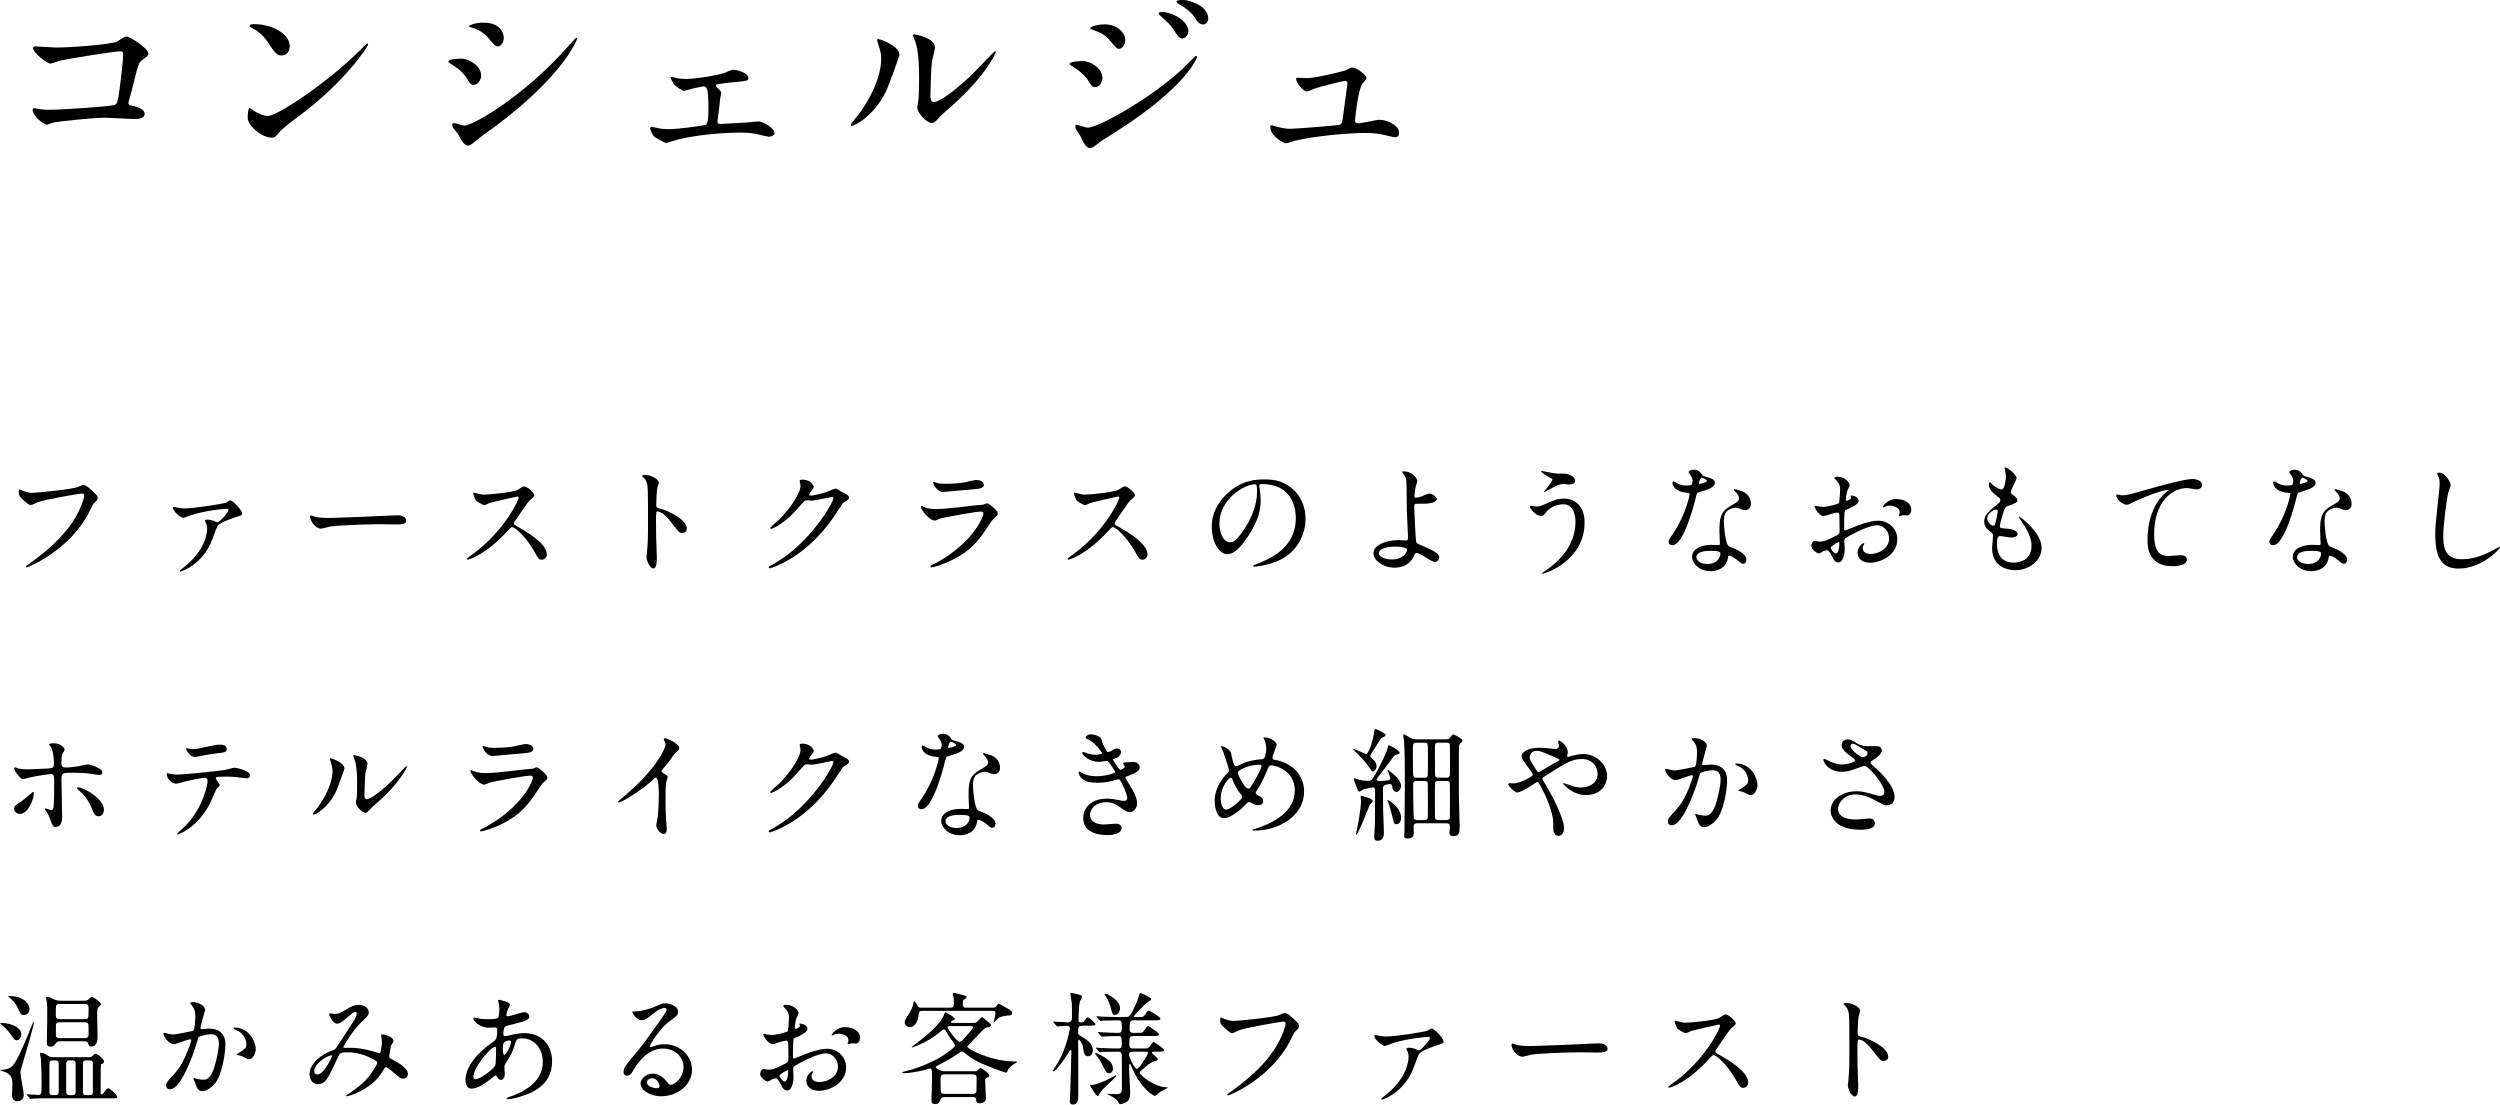 <?xml version="1.0" encoding="UTF-8"?><svg id="_レイヤー_2" xmlns="http://www.w3.org/2000/svg" width="530.22" height="234.26" viewBox="0 0 530.22 234.26"><defs><style>.cls-1{stroke-width:0px;}</style></defs><g id="TEXT"><path class="cls-1" d="M4.55,103.96c.6.29,1.61.57,2.16.57,1.07,0,8.68-.75,9.8-1.25.81-.36.91-.42,1.09-.42.57,0,.99.36,1.79,1.07,1.17,1.04,1.33,1.33,1.33,1.69,0,.34-.13.47-.6.94-.42.39-.52.6-1.01,1.64-4.08,8.48-13.16,12.12-13.42,12.12-.13,0-.18-.1-.18-.16,0-.1.08-.16.34-.34,4.53-3.17,8.19-6.6,10.27-10.3,1.27-2.24,1.77-4.13,1.77-4.39,0-.44-.44-.47-.57-.47-.29,0-7.85,1.27-9.36,1.87-.21.1-1.14.57-1.35.57-.34,0-.52,0-1.87-1.25-.49-.44-.75-.7-.75-1.46,0-.21.03-.34.08-.6.13,0,.29.08.49.16Z"/><path class="cls-1" d="M37.98,107.73c.42.08.83.1,1.27.1,1.9,0,8.11-.99,8.68-1.22.16-.08.75-.49.91-.49.49,0,2.52,2.05,2.52,2.81,0,.34-.11.36-1.22.7-.65.21-3.59,1.2-4,1.92-.31.55-1.22,3.17-1.46,3.69-2.11,4.6-6.16,5.98-6.42,5.98-.1,0-.13-.05-.13-.1,0-.13.03-.16.47-.49,5.02-3.82,5.33-7.59,5.33-8.55,0-.44-.1-.83-.23-1.07-.21-.39-.23-.44-.23-.55,0-.23.39-.26.52-.26.36,0,.73.05,1.22.21.13.05.75.36.88.36.49,0,2.37-2.13,2.37-2.6,0-.18-.18-.26-.34-.26-.44,0-4.24.31-7.46,1.3-.29.08-1.51.62-1.79.62-.52,0-2.21-1.38-2.21-2.16,0-.08.08-.16.21-.16.08,0,.96.18,1.12.21Z"/><path class="cls-1" d="M83.77,109.31c.16,0,.44-.03.57-.03,1.59,0,1.82.96,1.82,1.14,0,.73-1.06.81-2.16.81-.6,0-3.2-.05-3.72-.05-3.59,0-9.54.34-10.17.47-.31.05-1.72.47-2.03.47-1.12,0-2.31-1.61-2.31-2.5,0-.16.08-.31.21-.31s.75.29.88.31c.44.13,1.51.23,3.17.23.86,0,9.93-.34,13.73-.55Z"/><path class="cls-1" d="M109.69,105.31c-.18,0-5.64,1.27-5.77,1.33-.18.05-.99.49-1.17.49-.39,0-1.61-.78-1.77-.94-.18-.18-.62-1.33-.62-1.51,0-.13.03-.21.15-.21.03,0,.6.16.68.18.8.23,1.12.26,1.38.26.88,0,5.77-.42,7.12-.96.23-.1,1.2-.81,1.43-.81.62,0,2.21,1.33,2.21,1.98,0,.23-.96.94-1.12,1.12-.52.62-2.57,3.67-2.99,4.26-.1.13-.21.31-.21.52,0,.23.05.29,1.14.88,1.17.68,5.82,3.3,5.82,5.67,0,.6-.47,1.14-1.07,1.14s-.7-.18-1.61-1.79c-1.79-3.15-4.08-5.12-4.65-5.12-.26,0-.34.08-.91.73-.91.96-3.56,3.87-6.94,5.56-.7.34-1.4.6-1.61.6-.05,0-.18,0-.18-.16,0-.1,1.04-.86,1.2-.96,6.79-4.91,9.88-11.65,9.8-12.06-.05-.21-.26-.21-.31-.21Z"/><path class="cls-1" d="M136.91,100.71c.94,0,2.81.83,2.81,1.66,0,.18-.26.94-.31,1.09-.13.65-.23,2.96-.23,3.61,0,.57.1.65.86.83,1.59.36,5.62,2.26,5.62,4.21,0,.86-.8.91-.94.91-.65,0-.73-.1-2.47-2.37-.73-.96-1.95-2.18-2.76-2.18-.26,0-.36,0-.36,1.92,0,2.76.03,4.13.13,6.47.03.29.05.94.05,1.33,0,.65,0,2.37-.75,2.37s-1.46-1.77-1.46-2.44c0-.1.1-.65.1-.75.18-2.16.23-2.83.23-6.03,0-7.44,0-8.27-.31-9.1-.21-.55-.47-.81-.88-1.2l-.05-.1c.03-.23.7-.23.73-.23Z"/><path class="cls-1" d="M169.6,101.98c0-.26.37-.26.57-.26,1.82,0,2.42,1.35,2.42,1.46,0,.31-.26.65-.78,1.3-.13.18-.21.29-.21.42,0,.21.31.21.42.21.26,0,2.19-.29,3.95-1.04.31-.13.94-.42,1.22-.42.23,0,.36.08,1.43.7.16.08.83.44.96.52.29.18.49.44.49.65,0,.36-.18.47-1.04.99-.29.18-.39.34-1.3,1.74-1.33,2.08-4.13,6.34-9.31,9.78-2.86,1.87-5.02,2.5-5.17,2.5-.13,0-.23-.1-.23-.23,0-.1.08-.16.88-.6,7.93-4.37,12.87-13.23,12.87-14.04,0-.23-.21-.29-.29-.29-.05,0-3.64.81-4.26.81-.16,0-.86-.08-1.01-.08-.49,0-.55.05-1.64,1.3-1.59,1.77-2.24,2.44-3.54,3.38-1.07.78-2.18,1.38-2.5,1.38-.13,0-.18-.08-.18-.16,0-.18,1.74-1.64,2.05-1.95,2.11-2.11,4.58-5.69,4.37-7.25-.03-.13-.18-.7-.18-.81Z"/><path class="cls-1" d="M198.33,119.51c8.11-4.37,10.24-9.98,10.24-10.53,0-.31-.18-.49-.55-.49-.88,0-7.41,1.14-8.55,1.48-.18.05-1.01.44-1.2.44-1.12,0-2.96-2.24-2.96-2.96,0-.08.08-.13.16-.13s.39.18.47.21c.49.21,1.48.44,2.57.44,2.13,0,7.31-.68,8.27-.78.05,0,1.77-.16,1.79-.16.13-.05.62-.29.75-.29.44,0,2.29,1.53,2.29,2.13,0,.39-.1.49-.7.99-.44.36-.7.75-1.4,1.85-2.05,3.12-3.67,5.07-7.33,6.94-2.31,1.17-4.37,1.69-4.6,1.69-.21,0-.23-.16-.23-.21s.03-.13.05-.16c.05-.05.78-.39.94-.47ZM198.98,102.5c.42.1,1.01.1,1.38.1,1.22,0,2.94-.05,4.16-.29.39-.08,2.18-.52,2.55-.52.44,0,1.59.23,1.59.99,0,.81-.91.88-2.42,1.01-.42.05-6.01.55-6.19.55-1.38,0-2.16-1.77-2.16-1.95,0-.13.05-.18.16-.18.15,0,.78.26.94.29Z"/><path class="cls-1" d="M237.09,105.31c-.18,0-5.64,1.27-5.77,1.33-.18.05-.99.49-1.17.49-.39,0-1.61-.78-1.77-.94-.18-.18-.62-1.33-.62-1.51,0-.13.03-.21.15-.21.03,0,.6.16.68.18.8.23,1.12.26,1.38.26.88,0,5.77-.42,7.12-.96.23-.1,1.2-.81,1.43-.81.62,0,2.21,1.33,2.21,1.98,0,.23-.96.94-1.12,1.12-.52.62-2.57,3.67-2.99,4.26-.1.13-.21.31-.21.52,0,.23.05.29,1.14.88,1.17.68,5.82,3.3,5.82,5.67,0,.6-.47,1.14-1.07,1.14s-.7-.18-1.61-1.79c-1.79-3.15-4.08-5.12-4.65-5.12-.26,0-.34.08-.91.73-.91.96-3.56,3.87-6.94,5.56-.7.34-1.4.6-1.61.6-.05,0-.18,0-.18-.16,0-.1,1.04-.86,1.2-.96,6.79-4.91,9.88-11.65,9.8-12.06-.05-.21-.26-.21-.31-.21Z"/><path class="cls-1" d="M267.07,103.02c0,.08.05.18.05.29.1.83.26,1.66.26,2.81,0,1.74-.39,4.16-2.68,7.62-2.08,3.17-3.41,3.8-4.45,3.8-1.71,0-3.25-2.68-3.25-5.85,0-1.38.29-4,2.89-6.63,3.3-3.38,6.79-3.38,8.29-3.38,2.37,0,3.46.47,4.19.83,2.81,1.38,4.52,4.16,4.52,7.57s-1.95,7.54-6.55,9.15c-2.21.78-3.93.96-4.31.96-.11,0-.26-.03-.26-.18,0-.08.05-.1.7-.36,2.7-1.07,8.35-3.3,8.35-9.78,0-1.01-.1-7.2-7.2-7.2-.52,0-.55.21-.55.36ZM258.62,111c0,1.69.68,4,2.26,4,.75,0,1.38-.31,3.17-3.02,1.38-2.11,2.55-4.99,2.55-7.57,0-1.56-.1-1.69-.44-1.69-2.47,0-7.54,3.35-7.54,8.27Z"/><path class="cls-1" d="M300.61,101.93c0,.23-.34,1.2-.39,1.4-.13.7-.23,1.61-.23,1.79,0,.34.03.42.31.42.26,0,.68-.08,1.09-.21.26-.1,1.46-.65,1.72-.65.68,0,1.64.73,1.64,1.14,0,.39-.62,1.01-2.76,1.01-.05,0-1.74,0-1.79.03-.21.05-.26.21-.26.7s.31,6.99.39,7.28c.11.39.26.47,1.61,1.04,1.61.7,3.3,1.43,3.3,2.26,0,.7-.54,1.04-.94,1.04-.47,0-1.71-.81-2.39-1.25-.39-.26-1.09-.65-1.48-.65-.26,0-.31.08-.65.81-1.01,2.16-3.3,2.31-4.03,2.31-2.39,0-4.47-1.56-4.47-3.04,0-1.69,2.5-2.81,5.46-2.81.23,0,1.17.08,1.35.08.39,0,.54-.05.54-.65,0-.65-.26-4.97-.26-5.62,0-.21-.03-5.51-.1-6.42-.05-.47-.26-1.04-.7-1.56-.03-.03-.16-.18-.16-.31,0-.1.18-.1.23-.1,2.16,0,2.96,1.79,2.96,1.95ZM295.85,115.92c-.26,0-3.41.03-3.41,1.46,0,.49.88,1.27,2.76,1.27,2.83,0,3.3-1.92,3.22-2.16-.11-.34-1.43-.57-2.57-.57Z"/><path class="cls-1" d="M336.07,110.8c0,8.09-8.27,10.87-8.97,10.87-.03,0-.08,0-.08-.05,0-.08,1.01-.78,1.14-.86,3.54-2.5,5.98-5.9,5.98-10.09,0-.83-.16-3.72-2.62-3.72-1.48,0-2.91.83-3.48,1.53-.7.86-.78.96-1.2.96-1.12,0-2.39-1.64-2.39-1.98,0-.13.16-.21.26-.21.18,0,1.01.18,1.2.18.6,0,.78-.08,2.39-.78,1.46-.62,2.13-.91,3.43-.91,2.24,0,4.34,1.56,4.34,5.04ZM329.6,100.37c.47.08.88.08,1.2.08,1.25,0,1.53,0,2.05.23,1.06.44,1.22,1.04,1.22,1.27,0,.65-.7.81-1.2.81-.21,0-1.12-.1-1.3-.1-.86,0-1.46.31-3.15,1.25-.13.08-.8.47-.86.47s-.1-.03-.1-.1c0-.1,1.79-2.05,1.79-2.55,0-.16-.05-.21-.54-.44-.78-.39-1.87-1.14-1.87-1.27s.21-.13.26-.13c.08,0,2.11.44,2.5.49Z"/><path class="cls-1" d="M358.98,102.03c0-.39-.13-.78-.36-1.14-.08-.13-.49-.62-.49-.73,0-.31.54-.55,1.06-.55,1.04,0,1.46.57,1.87,1.14.13.18.39.29,1.17.49.49.13,1.48.42,1.48,1.14,0,.99-1.46,1.46-3.56,2.08-.23.08-.26.16-.49,1.07-.31,1.3-2.55,10.09-4.94,10.09-.7,0-.81-.47-.81-.73,0-.36.08-.49.86-1.61,2.83-4.16,3.59-8.35,3.59-8.48,0-.23-.18-.26-.57-.29-3.07-.26-3.07-2.08-3.07-2.11,0-.1.03-.31.18-.31.1,0,.18.03.7.34.29.18,1.01.55,2,.55.05,0,.96,0,1.14-.16.18-.16.23-.57.23-.81ZM366.47,118.31c-.34,2.26-2.31,2.83-3.67,2.83-2.47,0-3.93-1.72-3.93-3.02,0-1.69,1.85-2.57,4.19-2.57.21,0,1.17.05,1.35.05.23,0,.36-.03.36-.29,0-.39-.1-2.13-.1-2.5,0-2.86.16-4.24,2.34-5.49,1.61-.94,1.79-1.01,1.79-1.69,0-.57-.57-1.17-.73-1.33-.23-.21-.34-.31-.34-.42,0-.08.08-.13.18-.13.18,0,.99.23,1.54.44,1.79.68,1.9,2.26,1.9,2.65,0,.99-.7,1.35-1.22,1.35-.03,0-.34,0-.6-.1-.99-.36-1.09-.42-1.4-.42-.62,0-1.48.36-1.9.78-.6.57-.62,1.51-.62,2.16s.26,4.68,1.04,5.23c.23.18,1.46.6,1.69.73.55.29,2.05,1.12,2.05,2.08,0,.44-.18.91-.7.91-.26,0-.42-.08-.8-.42-.7-.62-1.9-1.43-2.26-1.27-.11.05-.11.16-.16.42ZM362.72,116.83c-.6,0-2.94,0-2.94,1.38,0,.62.78,1.4,2.34,1.4,2.52,0,2.88-1.98,2.73-2.39-.13-.39-1.53-.39-2.13-.39ZM362.02,101.96c0-.18-.91-.65-1.06-.65-.44,0-.62,1.07-.62,1.14,0,.05.03.13.05.16.08.08,1.64-.26,1.64-.65Z"/><path class="cls-1" d="M394.21,106.19c0,.86-1.98,1.64-2.6,1.9-.37.13-.39.23-.44,1.14-.05.57-.05,2.68-.05,2.81,0,.16,0,.47.23.47.08,0,2.21-.88,2.62-1.04,2.57-.96,3.74-1.04,4.42-1.04,1.9,0,4,1.48,4,3.93,0,3.43-3.61,4.99-5.75,4.99-1.48,0-2.68-.75-2.68-2.11,0-1.22,1.07-2.05,1.3-2.05.08,0,.13.08.13.13,0,.08-.05.13-.1.21-.08.1-.23.31-.23.7,0,1.25,1.43,1.25,1.69,1.25,1.71,0,3.9-1.14,3.9-3.22,0-1.85-1.38-2.86-2.5-2.86-.73,0-2.34.34-5.38,1.95-1.46.78-1.61.86-1.61,1.3,0,.29.08,1.46.08,1.72,0,1.2-.39,2.91-1.33,2.91-.7,0-.99-.55-1.2-.96-.83-1.61-.96-1.61-1.3-1.61-.23,0-.49.1-.65.16-.16.08-.81.52-.99.52-.29,0-1.61-.78-1.61-1.64,0-.47.29-1.01.75-1.01.15,0,.91.13,1.06.13.7,0,1.17-.13,2.71-.88,1.33-.65,1.48-.73,1.48-1.46,0-.6-.03-2.81-.05-3.25,0-.18-.08-.57-.36-.57-.31,0-1.04.18-1.2.23-1.33.44-1.46.49-1.85.49-.88,0-1.87-1.79-1.87-1.98,0-.13.1-.18.21-.18.08,0,.39.1.47.1.47.08.86.13,1.2.13.94,0,3.15-.62,3.3-.78.13-.18.26-2.55.26-2.83,0-.81-.13-1.33-.86-2.08-.05-.05-.37-.36-.37-.42,0-.23.42-.29.57-.29,1.74,0,2.68,1.27,2.68,1.77,0,.23-.49,1.17-.54,1.35-.03.18-.26,1.22-.26,1.69,0,.1.05.29.21.29.18,0,.91-.29.91-.65,0-.05-.13-.31-.13-.36,0-.03.05-.08.11-.1.36-.05,1.61.31,1.61,1.12ZM388.28,116.15c0,.39.7,1.22,1.09,1.22.36,0,.73-.73.73-2,0-.1,0-.36-.08-.42-.08,0-1.74.83-1.74,1.2ZM405.37,108.07c0,.55-.31,1.25-.86,1.25-.15,0-.75-.05-.88-.05-.13.03-.68.18-.78.18-.05,0-.13-.03-.13-.13,0-.05.08-.18.08-.21.05-.16.1-.29.1-.47,0-1.04-1.3-1.4-2.18-1.4-.42,0-.65.1-1.01.26-.1.05-.18.08-.26.08s-.11-.03-.11-.1c0-.18,1.09-1.64,2.81-1.64,2,0,3.22,1.04,3.22,2.24Z"/><path class="cls-1" d="M427.67,101.51c0,.23-1.22,2.42-1.22,2.86,0,.18.13.36.47.6.62.44.94.73.94,1.12,0,.42-.29.62-1.92,1.2-.7.23-.75.42-1.25,2.05-.15.55-.54,1.79-.54,2.26,0,.42.1.42,1.92.57.62.05,1.85.44,1.85,1.09,0,.47-.7.75-1.35.75-.39,0-2.26-.34-2.39-.34-.65,0-.65,1.22-.65,1.79.03,1.17.34,3.87,3.59,3.87,1.09,0,3.74-.47,3.74-3.54,0-1.12-.23-2.6-2.57-5.88-.08-.1-.1-.18-.1-.26,0-.23.57.26.65.31,2.99,2.42,4.16,4.47,4.16,6.29,0,2.47-2.5,4.68-5.54,4.68-.49,0-4.96,0-4.96-4.71,0-.42.21-2.18.21-2.55,0-.31-.05-.49-.49-.83-.94-.7-1.4-1.4-1.4-2.21s.29-1.64,1.92-2.96c1.35-1.09,1.51-1.2,1.51-1.56,0-.34-.13-.44-.7-.88-.75-.6-1.74-1.38-1.74-2.47,0-.18.05-.47.23-.47.13,0,.57.55.68.62.7.57,1.46.91,1.77.91.73,0,.94-2.31.94-2.68,0-.52-.13-1.38-.26-1.74-.05-.1-.05-.18-.05-.26.78-.08,2.6,1.64,2.6,2.34ZM423.36,108.07c-.6,0-1.9.88-1.9,1.87,0,.78.8,1.56,1.33,1.56.1,0,.23-.08.29-.21.23-.44.62-2.65.62-2.78,0-.21,0-.44-.34-.44Z"/><path class="cls-1" d="M449.9,105.05c1.12,0,1.51-.1,5.07-1.12,2.31-.65,8.24-2.34,9.98-2.34.91,0,2.08.36,2.08,1.25,0,.68-.68.96-1.04.96-.34,0-1.82-.29-2.13-.29-3.3,0-6.99,3.04-6.99,9.75,0,4.37,1.64,4.65,3.17,4.65.39,0,2.26-.16,2.47-.16.8,0,1.3.34,1.3.96,0,1.38-2.86,1.38-3.02,1.38-5.33,0-5.33-4.34-5.33-5.56,0-1.14.03-6.66,3.8-10.01.1-.08.62-.49.62-.55s-.1-.05-.16-.05c-1.48,0-6.89,2.31-7.72,2.78-.37.21-.62.34-.91.34-1.3,0-2.52-1.74-2.21-2.11.1-.13.88.1,1.01.1Z"/><path class="cls-1" d="M486.38,102.03c0-.39-.13-.78-.36-1.14-.08-.13-.49-.62-.49-.73,0-.31.54-.55,1.06-.55,1.04,0,1.46.57,1.87,1.14.13.18.39.29,1.17.49.49.13,1.48.42,1.48,1.14,0,.99-1.46,1.46-3.56,2.08-.23.08-.26.16-.49,1.07-.31,1.3-2.55,10.09-4.94,10.09-.7,0-.81-.47-.81-.73,0-.36.08-.49.86-1.61,2.83-4.16,3.59-8.35,3.59-8.48,0-.23-.18-.26-.57-.29-3.07-.26-3.07-2.08-3.07-2.11,0-.1.03-.31.18-.31.1,0,.18.03.7.34.29.18,1.01.55,2,.55.05,0,.96,0,1.14-.16.18-.16.23-.57.23-.81ZM493.87,118.31c-.34,2.26-2.31,2.83-3.67,2.83-2.47,0-3.93-1.72-3.93-3.02,0-1.69,1.85-2.57,4.19-2.57.21,0,1.17.05,1.35.05.23,0,.36-.03.36-.29,0-.39-.1-2.13-.1-2.5,0-2.86.16-4.24,2.34-5.49,1.61-.94,1.79-1.01,1.79-1.69,0-.57-.57-1.17-.73-1.33-.23-.21-.34-.31-.34-.42,0-.08.08-.13.18-.13.18,0,.99.23,1.54.44,1.79.68,1.9,2.26,1.9,2.65,0,.99-.7,1.35-1.22,1.35-.03,0-.34,0-.6-.1-.99-.36-1.09-.42-1.4-.42-.62,0-1.48.36-1.9.78-.6.57-.62,1.51-.62,2.16s.26,4.68,1.04,5.23c.23.18,1.46.6,1.69.73.55.29,2.05,1.12,2.05,2.08,0,.44-.18.91-.7.91-.26,0-.42-.08-.8-.42-.7-.62-1.9-1.43-2.26-1.27-.11.05-.11.16-.16.42ZM490.12,116.83c-.6,0-2.94,0-2.94,1.38,0,.62.78,1.4,2.34,1.4,2.52,0,2.88-1.98,2.73-2.39-.13-.39-1.53-.39-2.13-.39ZM489.42,101.96c0-.18-.91-.65-1.06-.65-.44,0-.62,1.07-.62,1.14,0,.05.03.13.05.16.08.08,1.64-.26,1.64-.65Z"/><path class="cls-1" d="M519.76,102.92c0,.26-.44,1.25-.49,1.46-.36,1.33-1.09,7.07-1.09,9.26,0,2.63.49,4.97,3.98,4.97,1.27,0,3.15-.26,5.46-1.35.39-.18,2.37-1.27,2.47-1.27s.13.08.13.13c0,.29-3.85,4.47-8.74,4.47-3.38,0-4.99-1.95-4.99-7.18,0-1.61.05-2.13.6-7.23.1-.86.34-2.99.34-3.72,0-.47-.08-.91-.23-1.27-.03-.08-.29-.68-.29-.7,0-.18.21-.26.36-.26,1.35,0,2.5,2.11,2.5,2.7Z"/><path class="cls-1" d="M2.99,171.55c0-.49.23-.75.99-1.22,1.01-.62,2.34-1.82,2.55-2,.13-.13.42-.39.52-.39s.13.23.13.31c0,1.22-1.22,4.37-2.94,4.37-.21,0-.36-.05-.49-.1-.34-.1-.75-.44-.75-.96ZM13.18,173.27c0,.39,0,2.11-1.38,2.11-.57,0-.62-.16-1.17-1.66-.31-.83-.44-1.04-.96-1.85-.1-.18-.16-.23-.16-.31s.05-.1.11-.1c.18,0,1.04.34,1.22.34.34,0,.47-.29.52-.7.13-1.22.13-3.82.13-5.23,0-1.25-.05-1.72-.75-1.72-.16,0-3.28.44-4.81.83-.15.05-.88.29-1.04.29-.57,0-1.87-1.77-1.87-2.29,0-.13.03-.23.18-.23.1,0,.16.03.49.16.6.26,1.92.26,2.31.26.6,0,3.41-.16,4.19-.18.99-.05,1.25-.23,1.25-1.09s-.16-2.57-.55-3.33c-.05-.13-.49-.55-.49-.68,0-.08.29-.26.88-.26,1.79,0,2.44,1.14,2.44,1.35,0,.16-.42.73-.47.86-.23.47-.23,1.74-.23,2,0,.81.34.94,1.01.94.83,0,2.08-.21,2.52-.26.34-.05,1.72-.39,2-.39.78,0,1.66.39,2.52.88.29.18.65.39.65.83,0,.49-.57.52-.68.52-.39,0-2.08-.29-2.44-.34-.99-.1-2.89-.13-3.09-.13-2.24,0-2.47,0-2.47,1.48,0,1.25.13,6.79.13,7.9ZM19.45,171.4c-.44-1.09-1.25-2.44-2.11-3.2-.39-.36-1.04-.96-1.04-1.09s.13-.13.18-.13c1.38,0,5.56,2.52,5.56,4.71,0,.6-.31,1.46-1.17,1.43-.73,0-.96-.6-1.43-1.72Z"/><path class="cls-1" d="M46.59,166.54c0,.18-.62.68-.7.81-.08.1-1.07,2.5-1.3,2.94-2.5,5.02-6.55,6.68-6.89,6.68-.1,0-.15-.05-.15-.13s1.17-1.12,1.38-1.3c4.29-4.11,5.1-9.44,5.1-9.8,0-.31-.05-.78-.62-.78-.68,0-3.07.52-4.13.78-.29.08-1.59.47-1.87.47-1.3,0-2.05-1.4-2.05-1.98,0-.16.05-.26.18-.26.05,0,.34.1.39.13.36.1,1.2.18,1.64.18,1.66,0,8.4-.73,10.22-.99.31-.05,1.66-.47,1.95-.47.31,0,3.28.57,3.28,1.64,0,.47-.42.62-.75.62-.29,0-1.56-.21-1.82-.23-.54-.05-1.27-.13-1.85-.13-.88,0-2.44,0-2.63.08-.18.1-.23.26-.18.39.03.08.83,1.12.83,1.35ZM40.82,158.89c.81,0,1.09-.08,3.69-.65.68-.16,1.51-.31,2.08-.31s1.48.1,1.48.86-.44.81-1.98.96c-1.33.16-3.07.49-3.46.57-.13.03-1.14.23-1.22.23-1.27,0-2.08-1.82-1.95-1.87.16.03,1.2.21,1.35.21Z"/><path class="cls-1" d="M71.27,167.84c-1.56,3.38-4.29,4.94-4.81,4.94-.1,0-.13-.08-.13-.13,0-.21.83-1.12,1.04-1.38,2.86-3.93,3.15-6.76,3.15-7.62,0-.68-.03-.96-.44-2.24-.05-.18-.1-.34-.1-.47,0-.08.03-.13.13-.13.18,0,2.94.88,2.94,2.21,0,.08-1.33,3.82-1.77,4.81ZM75.48,170.25c0-.13.13-.81.16-.94.08-.49.1-2.55.1-3.2,0-3.17-.31-4.24-.49-4.89-.05-.13-.34-.81-.34-.94,0-.1.11-.13.16-.13.13,0,2.86.47,2.86,1.82,0,.31-.36,1.66-.42,1.95-.1.7-.21,3.85-.21,4.71,0,.34.03.86.49.86.78,0,3.17-1.72,5.67-4.24.44-.44,2.65-2.78,2.76-2.78.05,0,.1.05.1.1,0,.21-1.51,3.43-6.06,7.44-1.35,1.17-1.61,1.43-1.79,1.66-.44.49-.68.68-.86.7-.75.13-2.13-1.4-2.13-2.13Z"/><path class="cls-1" d="M102.78,175.51c8.11-4.37,10.24-9.98,10.24-10.53,0-.31-.18-.49-.54-.49-.88,0-7.41,1.14-8.55,1.48-.18.05-1.01.44-1.2.44-1.12,0-2.96-2.24-2.96-2.96,0-.08.08-.13.16-.13s.39.18.47.21c.49.21,1.48.44,2.57.44,2.13,0,7.3-.68,8.27-.78.05,0,1.77-.16,1.79-.16.13-.05.62-.29.76-.29.44,0,2.29,1.53,2.29,2.13,0,.39-.1.49-.7.99-.44.36-.7.75-1.4,1.85-2.05,3.12-3.67,5.07-7.33,6.94-2.31,1.17-4.37,1.69-4.6,1.69-.21,0-.23-.16-.23-.21s.03-.13.05-.16c.05-.05.78-.39.94-.47ZM103.43,158.5c.42.1,1.02.1,1.38.1,1.22,0,2.94-.05,4.16-.29.39-.08,2.18-.52,2.55-.52.44,0,1.59.23,1.59.99,0,.81-.91.88-2.42,1.01-.42.05-6.01.55-6.19.55-1.38,0-2.16-1.77-2.16-1.95,0-.13.05-.18.16-.18.16,0,.78.26.94.29Z"/><path class="cls-1" d="M140.5,163.86c1.01.62,1.12.73,1.12.96,0,.16-.29.88-.31,1.04-.1.47-.16,1.01-.16,4.6,0,.7.03,2.11.08,3.12.03.31.18,1.82.18,2.16,0,.26,0,1.14-.62,1.14-.73,0-1.61-1.12-1.61-1.82,0-.26.26-1.4.29-1.66.16-1.4.26-3.41.26-4.78,0-.94,0-3.67-.68-3.67-.13,0-.23.1-.44.31-2.55,2.44-6.92,4.97-7.38,4.97-.08,0-.13-.05-.13-.16,0-.08.03-.13.08-.18.68-.6,1.4-1.2,1.82-1.56,6.14-5.25,8.16-9.67,8.16-10.4,0-.26-.08-.49-.21-.73-.03-.05-.18-.36-.18-.42,0-.1.13-.21.26-.21.39,0,3.02,1.09,3.02,2.08,0,.26-.13.44-.23.52-.7.57-.81.73-1.77,2.13-.44.62-1.27,1.56-1.77,2.18,0,.16.08.26.23.36Z"/><path class="cls-1" d="M169.6,157.98c0-.26.37-.26.57-.26,1.82,0,2.42,1.35,2.42,1.46,0,.31-.26.65-.78,1.3-.13.18-.21.29-.21.42,0,.21.31.21.42.21.26,0,2.19-.29,3.95-1.04.31-.13.94-.42,1.22-.42.23,0,.36.08,1.43.7.16.08.83.44.96.52.29.18.49.44.49.65,0,.36-.18.47-1.04.99-.29.18-.39.34-1.3,1.74-1.33,2.08-4.13,6.34-9.31,9.78-2.86,1.87-5.02,2.5-5.17,2.5-.13,0-.23-.1-.23-.23,0-.1.08-.16.88-.6,7.93-4.37,12.87-13.23,12.87-14.04,0-.23-.21-.29-.29-.29-.05,0-3.64.81-4.26.81-.16,0-.86-.08-1.01-.08-.49,0-.55.05-1.64,1.3-1.59,1.77-2.24,2.44-3.54,3.38-1.07.78-2.18,1.38-2.5,1.38-.13,0-.18-.08-.18-.16,0-.18,1.74-1.64,2.05-1.95,2.11-2.11,4.58-5.69,4.37-7.25-.03-.13-.18-.7-.18-.81Z"/><path class="cls-1" d="M199.73,158.03c0-.39-.13-.78-.36-1.14-.08-.13-.49-.62-.49-.73,0-.31.54-.55,1.06-.55,1.04,0,1.46.57,1.87,1.14.13.18.39.29,1.17.49.49.13,1.48.42,1.48,1.14,0,.99-1.46,1.46-3.56,2.08-.23.08-.26.16-.49,1.07-.31,1.3-2.55,10.09-4.94,10.09-.7,0-.81-.47-.81-.73,0-.36.08-.49.86-1.61,2.83-4.16,3.59-8.35,3.59-8.48,0-.23-.18-.26-.57-.29-3.07-.26-3.07-2.08-3.07-2.11,0-.1.03-.31.18-.31.1,0,.18.03.7.34.29.18,1.01.55,2,.55.05,0,.96,0,1.14-.16.18-.16.23-.57.23-.81ZM207.22,174.31c-.34,2.26-2.31,2.83-3.67,2.83-2.47,0-3.93-1.72-3.93-3.02,0-1.69,1.85-2.57,4.19-2.57.21,0,1.17.05,1.35.05.23,0,.36-.03.36-.29,0-.39-.1-2.13-.1-2.5,0-2.86.16-4.24,2.34-5.49,1.61-.94,1.79-1.01,1.79-1.69,0-.57-.57-1.17-.73-1.33-.23-.21-.34-.31-.34-.42,0-.08.08-.13.18-.13.18,0,.99.23,1.54.44,1.79.68,1.9,2.26,1.9,2.65,0,.99-.7,1.35-1.22,1.35-.03,0-.34,0-.6-.1-.99-.36-1.09-.42-1.4-.42-.62,0-1.48.36-1.9.78-.6.57-.62,1.51-.62,2.16s.26,4.68,1.04,5.23c.23.18,1.46.6,1.69.73.55.29,2.05,1.12,2.05,2.08,0,.44-.18.91-.7.91-.26,0-.42-.08-.8-.42-.7-.62-1.9-1.43-2.26-1.27-.11.05-.11.16-.16.42ZM203.47,172.83c-.6,0-2.94,0-2.94,1.38,0,.62.78,1.4,2.34,1.4,2.52,0,2.88-1.98,2.73-2.39-.13-.39-1.53-.39-2.13-.39ZM202.77,157.96c0-.18-.91-.65-1.06-.65-.44,0-.62,1.07-.62,1.14,0,.05.03.13.05.16.08.08,1.64-.26,1.64-.65Z"/><path class="cls-1" d="M233.61,156.84c.44,1.59,1.17,2.68,1.35,2.68.1,0,.54-.1,1.01-.42.52-.31.6-.36.91-.36.52,0,.88.34.88.78,0,.42-.34,1.01-1.12,1.27-.08.03-.62.23-.62.31.18.31,1.35,2.18,1.59,2.18.1,0,.94-.29.94-.73,0-.1-.34-.47-.34-.57,0-.21.26-.23.36-.26.94-.08,1.46-.13,1.61-.13.86,0,1.53.42,1.53,1.14,0,.36-.05.96-2.29,1.77-.68.23-.75.29-.75.39,0,.13.03.18.83,1.46,1.27,1.98,1.66,3.12,1.66,4.08,0,1.07-.83,1.79-1.51,1.79s-.83-.13-2.52-1.3c-1.01-.7-1.9-.78-2.52-.78-2.34,0-3.43,1.51-3.43,2.68,0,1.92,2.29,2.05,2.96,2.05.42,0,2.16-.18,2.52-.18.31,0,1.22.1,1.22.94,0,1.48-2.73,1.48-3.04,1.48-.75,0-5.12,0-5.12-3.64,0-1.51,1.12-4.08,5.04-4.08.96,0,1.46.1,2.5.31.73.16.96.16,1.14.16.39,0,.68-.13.68-.55,0-.52-.39-1.69-1.17-3.2-.39-.75-.42-.83-.65-.83-.16,0-1.14.29-1.35.34-1.09.26-1.95.39-3.12.39-1.56,0-2.62-.21-3.43-.99-.42-.42-.62-.91-.62-1.12,0-.18.13-.26.23-.26.13,0,.7.42.83.47.86.39,1.82.52,2.73.52,2.05,0,4.03-.68,4.03-.83s-1.46-2.44-1.77-2.44c-.05,0-1.43.23-1.69.23-2.03,0-3.56-1.4-3.56-1.9,0-.08.05-.21.21-.21.1,0,.6.21.68.23.86.29,1.17.36,1.79.36s1.54-.13,1.54-.31c0-.08-1.4-2.13-2.65-2.76-.75-.36-.86-.39-.86-.57,0-.26.49-.7,1.02-.7.57,0,2.11.31,2.34,1.09Z"/><path class="cls-1" d="M266.16,176.18c-.44,0-.49,0-.49-.13,0-.08.08-.13.75-.34,3.43-1.12,8.19-3.38,8.19-8.09,0-4.06-3.88-5.3-5.04-5.3-.39,0-.44.16-1.12,1.74-.75,1.77-1.2,2.47-1.98,3.72-.1.18-.13.26-.13.36,0,.31.21.42.39.49.88.47,1.17.68,1.17,1.3,0,.68-.55.83-.96.83-.6,0-.88-.13-1.46-.44-.36-.18-.39-.21-.55-.21-.26,0-.31.05-.78.55-2.11,2.21-3.82,2.86-4.55,2.86-1.69,0-1.98-2.65-1.98-3.69,0-2.7,1.64-4.78,2.73-5.88.23-.21.29-.44.29-.68s-1.04-3.35-1.17-3.72c-.08-.21-.55-1.14-.55-1.22,0-.03,0-.08.05-.08.83,0,2,.91,2.11,1.4.31,1.66.57,2.39.68,2.57.08.16.26.29.47.29s1.07-.47,1.25-.55c1.48-.65,2.78-.81,4.06-.94.23,0,.49-.05.65-.34.18-.31.37-1.4.37-1.92,0-.13,0-1.01-.55-2.16-.03-.05-.05-.1-.05-.13,0-.08.21-.08.26-.08,1.17,0,2.57.96,2.57,1.59,0,.1-.91,2.24-.91,2.68,0,.42.29.47.49.49,3.64.62,6.21,3.22,6.21,6.66,0,5.56-5.8,8.35-10.43,8.35ZM263.25,168.56c-.75-.86-1.46-2.13-1.77-2.99-.13-.36-.23-.62-.47-.62-.34,0-2.11,1.79-2.11,4.42,0,1.4.52,2.34,1.12,2.34.96,0,3.4-2.13,3.4-2.68,0-.23-.05-.31-.18-.47ZM267.2,162.19c-1.74,0-3.12.52-3.95.96-.44.26-.7.44-.7.81,0,.44,1.48,3.3,2.18,3.3.26,0,.36-.05.91-.94,1.43-2.31,1.92-3.69,1.92-3.82,0-.31-.26-.31-.36-.31Z"/><path class="cls-1" d="M293.88,155.88c0,.21-.08.26-.83.6-.16.05-1.67,2.52-1.98,2.99-.29.42-.44.68-.44.86,0,.21.1.29.54.7.54.49.78.91.78,1.43,0,.68-.44,1.14-.78,1.14-.21,0-.26-.08-.8-.88-.81-1.17-1.58-1.98-3.04-3.43-.03-.03-.36-.36-.36-.39s.03-.05.05-.05c.47,0,2.31,1.04,2.73,1.04.57,0,1.51-3.15,1.63-4.29.03-.21.11-.88.21-.94.29-.18,2.29.91,2.29,1.22ZM296.03,164.64c.39.34,1.12,1.3,1.12,2.03,0,.62-.52,1.3-.99,1.3s-.75-.49-.83-.83c-.16-.68-.18-.86-.57-.86-.23,0-.86.13-1.04.23-.42.16-.42.52-.42.86,0,1.51.03,3.17.05,4.68.03.73.16,3.95.16,4.6,0,1.59-1.04,1.66-1.3,1.66-.7,0-.75-.36-.75-.86,0-.08.08-1.4.08-1.59.08-1.2.1-2.76.1-7.77,0-.73,0-1.09-.52-1.09-.18,0-1.48.29-1.79.36-.26.13-.86.52-1.01.52-.23,0-.29-.13-.44-.55-.44-1.12-.73-1.82-.73-2.08,0-.1.1-.18.23-.18s.7.29.83.31c.49.1,1.27.23,1.87.23.73,0,.91,0,2.03-2.16.7-1.33,1.97-3.82,2.16-4.73.13-.57.16-.65.31-.65s2.26,1.04,2.26,1.59c0,.23-.18.29-.52.34-.55.1-.81.49-1.69,1.72-.36.47-2.08,2.73-2.29,3.02-.26.36-.36.49-.36.65,0,.21.29.26.52.26.16,0,1.53-.05,2.03-.18.16-.05.34-.16.34-.36,0-.23-.65-1.82-.6-1.85.1-.1,1.53,1.17,1.77,1.38ZM288.81,168.8s2.31.49,2.31,1.07c0,.21-.08.31-.36.57-.29.26-.31.36-.62,1.17-.34.81-2.1,5.38-2.47,5.38-.08,0-.1-.1-.1-.16,0-.1.16-.62.18-.73.86-4.06.91-6.03.91-6.24,0-.13,0-.18-.08-.7-.05-.34.1-.36.23-.36ZM297.15,173.45c0,1.01-.57,1.35-.99,1.35s-.47-.1-.73-1.12c-.36-1.43-.73-2.91-1.07-3.64-.03-.05-.16-.36-.1-.42.21.1,2.89,1.56,2.89,3.82ZM306.49,156.81c.54,0,.86-.03,1.14-.47.34-.52.47-.57.62-.57s1.92.86,1.92,1.33c0,.16-.16.31-.29.42-.36.31-.47.55-.47.88v10.14c0,.91.16,5.49.16,6.5,0,1.53,0,2.29-1.38,2.29-.21,0-.78,0-.78-.68,0-.18.1-1.09.1-1.3,0-.57-.23-.75-.81-.75h-6.08c-.26,0-.7,0-.78.49-.05.23,0,1.35,0,1.61,0,1.07-.94,1.14-1.32,1.14-.7,0-.7-.29-.7-.49,0-.13.05-.7.05-.83.05-3.77.08-11.67.08-11.7,0-1.95-.03-5.69-.18-7.67-.03-.18-.16-1.01-.16-1.2,0-.16.05-.21.18-.21.1,0,1.17.65,1.27.7.54.34.86.36,1.56.36h5.85ZM300.43,157.51c-.78,0-.78.21-.78,2.24,0,.42,0,4.5.11,4.81.1.39.55.39.7.39h1.64c.18,0,.57,0,.7-.39.05-.16.05-4.32.05-4.6,0-2.44-.03-2.44-.76-2.44h-1.67ZM302.09,173.92c.13,0,.39,0,.57-.16.18-.18.18-.42.18-2.31,0-.18,0-5.25-.03-5.33-.08-.36-.23-.49-.73-.49h-1.64c-.73,0-.73.42-.73,1.01,0,.29.05,6.71.16,6.94.16.34.5.34.68.34h1.54ZM306.72,164.95c.18,0,.29,0,.47-.08.34-.13.34-.31.34-2.03,0-.29,0-4.84-.05-4.99-.13-.34-.55-.34-.75-.34h-1.59c-.18,0-.29,0-.47.05-.34.13-.34.34-.34,2.05,0,.29,0,4.84.05,4.97.13.36.55.36.76.36h1.59ZM305.13,165.63c-.26,0-.62,0-.76.36-.05.16-.05,3.46-.05,3.77,0,.47,0,3.64.05,3.8.13.36.49.36.76.36h1.59c.26,0,.6,0,.75-.36.05-.16.05-3.46.05-3.8,0-.44,0-3.61-.05-3.77-.13-.36-.49-.36-.75-.36h-1.59Z"/><path class="cls-1" d="M320.97,166.15c1.48,0,4.11-1.46,4.11-1.82,0-.18-.23-.57-.42-.83-1.74-2.37-1.95-2.63-1.95-3.17,0-.83,1.38-1.74,3.82-1.74.8,0,1.43.05,2.42.18.54.08.88.08.96.08.44,0,.73-.21.73-.7,0-.13-.18-.78-.18-.91,0-.1.08-.18.18-.18.31,0,1.87,1.09,1.87,2.5,0,.13-.13.62-.13.75,0,.08.03.23.18.23.13,0,.65-.21.78-.23.7-.18,1.64-.39,2.52-.39,2.62,0,4.99,2.21,4.99,4.68,0,1.56-1.09,4.03-4.5,4.03-2.86,0-4.84-2.34-4.84-2.44,0-.08.08-.1.15-.1.05,0,.94.31,1.09.36.75.29,1.56.57,2.55.57,1.35,0,3.54-.7,3.54-2.89,0-1.53-1.12-3.15-3.3-3.15s-3.51.86-7.62,3.48c-.78.49-.78.52-.78.7,0,.16.08.31.29.62,1.56,2.52,4.29,7.64,4.29,9.93,0,1.01-.62,1.56-1.17,1.56-.78,0-1.12-.75-1.12-1.53,0-1.82,0-2-.29-3.12-.18-.73-.8-3.17-2.73-6.47-.1-.16-.21-.31-.36-.31-.13,0-.73.42-1.09.68-.29.18-2.42,1.56-3.22,1.56-.49,0-1.85-1.4-1.85-1.72,0-.16.13-.26.23-.26s.49.05.83.05ZM324.45,160.61c0,.52.1.7,1.17,2.37.47.7.49.78.7.78.18,0,.42-.18.62-.31.7-.47,2.55-1.53,3.43-1.95.26-.13.36-.23.36-.36,0-.1-.08-.16-.8-.47-2.47-1.07-2.96-1.27-3.62-1.4-1.25-.23-1.87.6-1.87,1.35Z"/><path class="cls-1" d="M353.13,163.26c0-.1.1-.21.23-.21.08,0,1.43.36,1.72.36.75,0,4.32-.75,4.37-.78.44-.31.47-2.94.47-3.07,0-.68-.05-1.46-.65-2.21-.39-.47-.44-.52-.44-.6,0-.18.31-.21.42-.21,1.74,0,2.76.99,2.76,1.66,0,.05-.99,3.35-.99,3.85,0,.16.1.23.29.23.13,0,1.33-.13,1.53-.13,1.95,0,3.46.94,3.46,3.33,0,2.05-.73,6.53-2.24,8.35-.73.86-1.77,1.59-2.65,1.59-.99,0-1.25-.96-1.54-1.79-.05-.13-.34-.81-.34-.86,0-.08.05-.13.13-.13.1,0,.57.16.65.18.52.1,1.04.18,1.33.18.75,0,1.71-.36,2.47-3.17.29-1.04.81-3.15.81-4.52,0-1.82-1.04-1.95-1.79-1.95-.83,0-2.31.39-2.49.62-.11.13-.13.23-.39,1.12-1.04,3.54-3.56,9.93-5.67,9.93-.57,0-.83-.36-.83-.83,0-.55.18-.75,1.74-2.47.7-.78,1.79-1.98,3.2-5.88.1-.26.37-1.04.37-1.22,0-.08-.03-.21-.18-.21-.57,0-2.99,1.04-3.51,1.04-1.01,0-2.21-1.64-2.21-2.21ZM371.28,168.67c-.26,0-1.46-.7-1.77-.78-.13-.05-.83-.1-.83-.18,0-.16.86-.6,1.01-.73.96-.73,1.07-.81,1.07-1.51,0-.44-.18-2.13-2.11-2.99-.21-.1-.62-.29-.62-.39,0-.16.11-.16.18-.16,3.33,0,4.55,3.28,4.55,4.6,0,.31-.39,2.13-1.48,2.13Z"/><path class="cls-1" d="M390.54,163.68c-2.68,0-3.82-2-3.82-2.5,0-.13.03-.23.21-.23.1,0,.54.23,1.06.49.86.42,1.85.7,2.68.7.99,0,2.76-.47,2.76-.88,0-.23-.86-.83-1.2-1.07-.7-.49-1.66-1.38-1.66-2.13,0-.83.7-1.25,1.3-1.25.54,0,.81.16,2,.86.34.21,1.04.6,2.44.6.31,0,1.64-.03,1.92,0,.88.08.88.86.88.94,0,.68-1.22,1.61-1.59,1.82-.7.44-.78.49-.78.68s.15.36.31.49c1.35,1.2,4.76,4.21,4.76,6.86,0,1.74-1.56,1.74-1.71,1.74-.47,0-.65-.1-2.21-.96-.99-.55-2.65-1.35-4.42-1.35-2.52,0-3.64,2.05-3.64,3.02,0,1.66,1.64,2.31,3.85,2.31.44,0,2.65-.23,2.7-.23.86-.08,1.27.57,1.27,1.01,0,1.38-2.5,1.38-2.96,1.38-2.16,0-3.3-.36-4.19-.81-1.33-.65-2.24-1.95-2.24-3.22,0-2.57,2.65-4.13,5.54-4.13.62,0,1.38.05,2.81.47,1.61.47,1.77.52,2.13.52.29,0,.91-.13.91-.83,0-1.69-3.46-5.56-4.21-5.56-.16,0-2.76.96-3.3,1.09-.78.18-1.51.18-1.61.18ZM395.12,160.61c.16,0,.96-.26.96-.83,0-.34-.08-.42-.91-.91-1.71-1.04-1.92-1.14-2.21-1.14-.18,0-.49.13-.49.47,0,.62.94,1.38,1.14,1.53.36.29,1.17.88,1.51.88Z"/><path class="cls-1" d="M5.02,224.82c-.6,2-.68,2.21-.68,2.68,0,.75.7,4.03.7,4.71,0,.91-.62,1.35-1.32,1.35-1.17,0-1.17-1.04-1.17-1.56,0-.29.08-1.56.08-1.82,0-1.48-.13-2.37-1.92-2.94-.08,0-.7-.21-.7-.26,0-.03.55-.1.62-.1,2.03-.29,2.34-.34,5.4-7.62.16-.39.83-2.13,1.01-2.47.05-.08.1-.1.13-.08.23.26-1.9,7.28-2.16,8.11ZM4.52,219.39c0,.75-.57,1.25-.96,1.25-.36,0-.57-.18-1.07-.93-.83-1.33-1.95-2.24-2.31-2.52-.05-.03-.13-.1-.13-.13,0-.1.13-.1.21-.1,1.3,0,2.29.39,2.5.47.81.34,1.77.94,1.77,1.98ZM6.26,213.98c0,.73-.49,1.3-1.22,1.3-.6,0-.75-.36-1.27-1.51-.26-.55-.88-1.53-1.74-2.18-.23-.16-.29-.21-.29-.26,0-.08.13-.08.39-.08,2.18,0,3.64,1.01,4.05,2.26.05.16.08.31.08.47ZM18.82,224.23c.23,0,.57,0,.89-.34.34-.39.39-.42.54-.42.26,0,1.82,1.04,1.82,1.69,0,.18-.1.29-.18.34-.36.18-.42.21-.47.34-.08.16-.08,4.89-.08,6.06,0,.13.08.21.18.21.18,0,.36-.21.47-.34.65-.88.73-.96.99-.96s1.87,1.35,1.87,1.79c0,.34-.23.34-.96.34h-13.54c-.75,0-2.03,0-3.07.05-.1.03-.7.08-.78.08s-.13-.05-.23-.16l-.49-.59c-.08-.08-.1-.13-.1-.18s.05-.05.08-.05c.34,0,1.95.13,2.34.13.23,0,.49-.05.62-.31.1-.18.1-2.31.1-2.71,0-2.08-.16-4.65-.16-4.81-.03-.13-.18-.81-.18-.94s.21-.16.29-.16c.42,0,.88.29,1.56.7.37.23.7.23.94.23h7.57ZM12.58,220.84c-.13,0-.44.03-.7.39-.31.44-.55.75-1.14.75-.81,0-.81-.49-.81-.88,0-.62.08-3.59.08-4.26,0-3.17.03-3.8-.08-4.31,0-.13-.15-.7-.15-.83,0-.18.08-.29.36-.29.26,0,.52.16,1.17.47.68.34,1.17.36,1.66.36h5.04c.18,0,.44-.05.6-.16.13-.08.65-.65.83-.65.42,0,1.97,1.19,1.97,1.56,0,.16-.21.36-.54.68-.26.23-.26.75-.26,2.03,0,.57.08,3.33.08,3.95,0,.75,0,2.31-1.33,2.31-.44,0-.49-.16-.68-.7-.03-.1-.16-.42-.7-.42h-5.41ZM11.18,224.9c-.7,0-.7.29-.7,1.22v5.49c0,.65.44.65.7.65h.57c.7,0,.7-.29.7-1.22v-5.46c0-.68-.47-.68-.7-.68h-.57ZM12.58,212.94c-.75,0-.75.1-.75,2.42,0,.52.23.78.75.78h5.46c.75,0,.75-.13.75-2.42,0-.47-.18-.78-.75-.78h-5.46ZM12.66,216.82c-.62,0-.8.29-.8.7v2.13c.03.18.1.52.8.52h5.3c.57,0,.83-.21.83-.68s0-1.87-.03-2.08c-.03-.47-.39-.6-.81-.6h-5.3ZM14.66,224.9c-.49,0-.62.42-.62.6v6.19c0,.26.23.57.62.57h.78c.49,0,.6-.42.6-.6v-6.19c0-.16-.11-.57-.6-.57h-.78ZM18.28,224.9c-.29,0-.68.03-.68.6v6.19c0,.57.44.57.68.57h.73c.31,0,.68-.03.68-.6v-6.19c0-.57-.44-.57-.68-.57h-.73Z"/><path class="cls-1" d="M34.63,219.26c0-.1.1-.21.23-.21.08,0,1.43.36,1.72.36.75,0,4.32-.75,4.37-.78.44-.31.47-2.94.47-3.07,0-.68-.05-1.46-.65-2.21-.39-.47-.44-.52-.44-.6,0-.18.31-.21.42-.21,1.74,0,2.76.99,2.76,1.66,0,.05-.99,3.35-.99,3.85,0,.16.1.23.29.23.13,0,1.33-.13,1.53-.13,1.95,0,3.46.94,3.46,3.33,0,2.05-.73,6.53-2.24,8.35-.73.86-1.77,1.59-2.65,1.59-.99,0-1.25-.96-1.54-1.79-.05-.13-.34-.81-.34-.86,0-.08.05-.13.13-.13.1,0,.57.16.65.18.52.1,1.04.18,1.33.18.75,0,1.71-.36,2.47-3.17.29-1.04.81-3.15.81-4.52,0-1.82-1.04-1.95-1.79-1.95-.83,0-2.31.39-2.49.62-.11.13-.13.23-.39,1.12-1.04,3.54-3.56,9.93-5.67,9.93-.57,0-.83-.36-.83-.83,0-.55.18-.75,1.74-2.47.7-.78,1.79-1.98,3.2-5.88.1-.26.37-1.04.37-1.22,0-.08-.03-.21-.18-.21-.57,0-2.99,1.04-3.51,1.04-1.01,0-2.21-1.64-2.21-2.21ZM52.78,224.67c-.26,0-1.46-.7-1.77-.78-.13-.05-.83-.1-.83-.18,0-.16.86-.6,1.01-.73.96-.73,1.07-.81,1.07-1.51,0-.44-.18-2.13-2.11-2.99-.21-.1-.62-.29-.62-.39,0-.16.11-.16.18-.16,3.33,0,4.55,3.28,4.55,4.6,0,.31-.39,2.13-1.48,2.13Z"/><path class="cls-1" d="M75.35,214.61c-.34,0-1.43.94-1.85,1.3-.34.31-1.32,1.2-2,1.2-.96,0-1.69-1.85-1.69-1.92,0-.16.05-.26.21-.26s.75.1.88.1c.83,0,1.14-.05,2.71-1.04,1.27-.81,2.08-.86,2.5-.86,1.71,0,2.11,1.17,2.11,1.56,0,.55-.23.86-1.59,2.11-1.87,1.74-3.82,5.17-3.82,5.28,0,.13.18.16.26.16.34,0,1.79-.03,2.11,0,1.69.13,3.56.57,4.91,1.04.29.1.34.1.42.1.34,0,.49-2.13.49-2.39,0-.21-.16-1.35-.16-1.46,0-.16.18-.16.29-.16.08,0,2.34.42,2.34,1.43,0,.18-.49.86-.57,1.01,0,.05-.36,2.13-.36,2.21,0,.34.16.42.6.65,1.01.55,3.38,1.77,3.38,3.12,0,.7-.65.99-.96.99-.52,0-.81-.21-2.63-1.77-.05-.03-.8-.68-1.06-.68-.21,0-.29.18-.37.31-.75,1.35-1.95,3.17-5.1,4.81-1.46.75-2.6,1.04-2.81,1.04-.03,0-.21,0-.21-.08,0-.03.44-.34.49-.36,2.57-1.77,3.85-2.81,5.36-5.15.39-.6.78-1.22.78-1.48,0-.23,0-.36-1.43-1.07-1.74-.83-3.41-1.17-4.78-1.17-1.61,0-1.66.1-2.11,1.04-2.24,4.76-2.68,5.72-4.32,5.72-1.33,0-1.72-1.43-1.72-2.08,0-2.21,2.31-4.19,5.04-5.15.31-.1.39-.13.65-.52.6-.96,3.85-5.88,3.98-6.11.13-.26.37-.96.34-1.17-.03-.13-.1-.31-.31-.31ZM66.64,227.14c0,.44.21.75.68.75,1.43,0,3.12-3.82,3.12-3.93,0-.08-.03-.13-.11-.13-.94,0-3.69,1.77-3.69,3.3Z"/><path class="cls-1" d="M103.89,228.98c-1.33,1.04-2.65,1.9-3.9,1.9-1.17,0-1.27-1.33-1.27-1.79,0-2.81,2.5-5.8,5.67-7.98.81-.57,1.07-.81,1.07-2.65,0-.42-.08-.55-.57-.55-.05,0-.99.05-1.17.05-2.31,0-3.33-1.66-3.33-1.9,0-.16.1-.26.31-.26.15,0,.94.23,1.09.26.65.08,1.27.1,1.77.1.47,0,1.98,0,2.13-.39.16-.36.23-1.82.23-1.92,0-.26-.26-1.59-.26-1.64,0-.13.13-.16.23-.16.05,0,2.29.47,2.29,1.04,0,.03-.39.86-.42.91-.26.55-.36,1.04-.36,1.27,0,.21.03.26.34.26.55,0,2.94-.86,3.43-.86.62,0,1.09.42,1.09.86,0,.83-.94,1.07-3.14,1.61-1.54.36-1.92.47-2.08.68-.13.18-.29.91-.29,1.27,0,.6.13.65.44.65.21,0,.6-.08.75-.13,1.25-.31,2.37-.49,3.25-.49,3.79,0,5.9,2.63,5.9,5.95,0,5.64-5.17,7.1-7.59,7.75-.16.05-1.2.31-1.79.31-.16,0-.26-.05-.26-.18,0-.1.21-.18.52-.29,5.23-1.77,7.15-4.5,7.15-7.41,0-3.28-2.18-5.02-4.29-5.02-1.25,0-1.3.16-1.77,1.69-.44,1.4-.86,2.05-1.79,3.54-.26.42-.29.55-.29.94,0,.21.08,1.14.08,1.33,0,.7-.26,1.3-.83,1.3-.44,0-.62-.31-.81-.6-.18-.31-.21-.36-.29-.36-.05-.03-.81.57-1.25.91ZM105.06,225.89c.1-.26.16-2.99.16-3.28,0-.16,0-.6-.18-.6-.96,0-4.63,4.37-4.63,6.32,0,.36.13.62.55.57.88-.1,3.74-2.08,4.11-3.02ZM108,220.69c-1.35,0-1.35.88-1.35,1.79,0,.23,0,1.25.31,1.25.39,0,1.43-2.05,1.43-2.73,0-.03-.03-.21-.08-.26-.05-.05-.23-.05-.31-.05Z"/><path class="cls-1" d="M144.97,226.33c0-2.13-1.79-3.95-4.39-3.95-3.43,0-5.64,3.56-6.11,4.37-.52.88-.78,1.38-1.48,1.38-.62,0-.75-.52-.75-.73,0-.65.21-1.22,2.05-3.38,1.69-1.98,1.95-2.31,5.88-7.83.86-1.22,1.22-1.77,1.22-2.05,0-.18-.18-.36-.49-.36-.96,0-2.5,1.3-2.94,1.66-1.04.86-1.4.94-1.85.94-1.22,0-2.03-1.66-2.03-1.79,0-.08.08-.08.62-.08,1.38,0,3.3-.62,4.03-.94,1.61-.7,1.79-.78,2.37-.78,1.04,0,2.73.65,2.73,1.79,0,.75-.6,1.17-1.85,2.03-1.87,1.33-4.16,4.89-4.16,5.33,0,.08.08.18.16.18.16-.05.49-.18.65-.23.83-.31,1.56-.42,2.29-.42,3.33,0,5.85,2.47,5.85,5.41,0,3.3-3.2,5.62-6.5,5.62-2.57,0-4.42-1.38-4.42-2.68,0-.94,1.09-2.11,2.57-2.11,1.22,0,2.23.73,2.96,1.66.37.47.52.7.88.7.88,0,2.7-1.59,2.7-3.74ZM138.29,228.67c-.62,0-1.09.49-1.09.91,0,.68,1.12,1.22,2.24,1.22.26,0,.44-.18.44-.47,0-.62-.62-1.66-1.59-1.66Z"/><path class="cls-1" d="M171.26,218.19c0,.86-1.97,1.64-2.6,1.9-.36.13-.39.23-.44,1.14-.05.57-.05,2.68-.05,2.81,0,.16,0,.47.23.47.08,0,2.21-.88,2.63-1.04,2.57-.96,3.74-1.04,4.42-1.04,1.9,0,4,1.48,4,3.93,0,3.43-3.62,4.99-5.75,4.99-1.48,0-2.68-.75-2.68-2.11,0-1.22,1.06-2.05,1.3-2.05.08,0,.13.08.13.13,0,.08-.05.13-.1.21-.08.1-.23.31-.23.7,0,1.25,1.43,1.25,1.69,1.25,1.72,0,3.9-1.14,3.9-3.22,0-1.85-1.38-2.86-2.5-2.86-.73,0-2.34.34-5.38,1.95-1.46.78-1.61.86-1.61,1.3,0,.29.08,1.46.08,1.72,0,1.2-.39,2.91-1.33,2.91-.7,0-.99-.55-1.2-.96-.83-1.61-.96-1.61-1.3-1.61-.23,0-.49.1-.65.16-.16.08-.8.52-.99.52-.29,0-1.61-.78-1.61-1.64,0-.47.29-1.01.75-1.01.16,0,.91.13,1.07.13.7,0,1.17-.13,2.7-.88,1.33-.65,1.48-.73,1.48-1.46,0-.6-.03-2.81-.05-3.25,0-.18-.08-.57-.36-.57-.31,0-1.04.18-1.2.23-1.33.44-1.46.49-1.85.49-.88,0-1.87-1.79-1.87-1.98,0-.13.1-.18.21-.18.08,0,.39.1.47.1.47.08.86.13,1.2.13.94,0,3.14-.62,3.3-.78.13-.18.26-2.55.26-2.83,0-.81-.13-1.33-.86-2.08-.05-.05-.36-.36-.36-.42,0-.23.42-.29.57-.29,1.74,0,2.68,1.27,2.68,1.77,0,.23-.49,1.17-.55,1.35-.03.18-.26,1.22-.26,1.69,0,.1.05.29.21.29.18,0,.91-.29.91-.65,0-.05-.13-.31-.13-.36,0-.03.05-.08.1-.1.36-.05,1.61.31,1.61,1.12ZM165.33,228.15c0,.39.7,1.22,1.09,1.22.37,0,.73-.73.73-2,0-.1,0-.36-.08-.42-.08,0-1.74.83-1.74,1.2ZM182.41,220.07c0,.55-.31,1.25-.86,1.25-.16,0-.75-.05-.88-.05-.13.03-.68.18-.78.18-.05,0-.13-.03-.13-.13,0-.05.08-.18.08-.21.05-.16.11-.29.11-.47,0-1.04-1.3-1.4-2.19-1.4-.42,0-.65.1-1.01.26-.1.05-.18.08-.26.08s-.1-.03-.1-.1c0-.18,1.09-1.64,2.81-1.64,2,0,3.22,1.04,3.22,2.24Z"/><path class="cls-1" d="M200.25,232.7c-.47,0-.6.05-.81.6-.21.52-.47.86-1.09.86-.73,0-.8-.36-.8-.96,0-.73.13-3.82.13-4.47,0-2.11-.13-2.11-.47-2.11-.16,0-.88.26-1.02.29-.73.18-2.83.7-4.65.7-.13,0-.18-.05-.18-.13,0-.21,1.64-.52,1.95-.62,1.4-.47,4.81-1.56,7.54-3.56.47-.34,1.72-1.25,1.72-1.59,0-.13-.44-.75-.68-1.07-.47-.62-.86-1.25-1.25-1.9-.1-.18-.23-.42-.47-.42-.16,0-.23.05-.88.62-1.22,1.04-2.94,2.08-4.68,2.78-.03,0-1.12.44-1.14.44-.05,0-.11-.05-.11-.1,0-.03.13-.13,1.12-.88,1.27-.96,5.02-3.82,5.75-6.01.16-.44.16-.49.26-.49.05,0,2.05,1.04,2.05,1.41,0,.13-.08.16-.42.29-.16.05-.42.21-.42.39s.23.18.31.18h4.42c.31,0,.62,0,.96-.39.29-.31.73-.83.86-.83.16,0,.23.08,1.01.73.81.68.91.75.91.93,0,.39-.36.44-.73.49-.49.08-.65.23-1.22.83-.68.7-1.74,1.87-2.44,2.55-.42.42-.6.6-.6.75,0,.49,5.02,3.12,10.17,3.12.26,0,.31,0,.31.13,0,.08-.13.16-.31.23-.65.34-1.43.99-1.66,1.64-.08.23-.13.36-.26.36-.42,0-4.55-1.56-5.77-2.18-1.25-.65-1.77-.96-2.86-1.82-.47-.36-.6-.47-.83-.47-.16,0-.26.08-1.07.65-1.59,1.09-3.35,1.95-3.67,2.11-.55.26-.75.34-.75.57,0,.21,1.01.83,1.64.83h7.07c.18-.21.6-.68.78-.68.1,0,1.85,1.09,1.85,1.56,0,.26-.1.31-.62.57-.26.13-.26.31-.26.49,0,.6.16,3.61.16,3.74,0,1.12-1.17,1.14-1.33,1.14-.68,0-.73-.39-.75-.81-.05-.52-.34-.52-.83-.52h-5.93ZM210.55,213.72c.49,0,.68-.13.86-.44.26-.39.26-.42.39-.42.1,0,1.22.65,1.4.75,1.35.78,1.48.85,1.48,1.27,0,.16-.1.44-.52.47-.73.05-1.77.16-2.37.55-.18.1-.96.96-.99.96-.05,0-.05-.03-.05-.08,0-.03.37-1.54.37-1.82,0-.52-.18-.57-.6-.57h-14.95c-.65,0-.68.29-.78,1.12-.08.57-.49,2.31-1.79,2.31-.54,0-1.12-.31-1.12-1.01,0-.44.1-.6.99-1.95.29-.42.88-1.69.88-2.36,0-.05,0-.16.1-.16.13,0,.42.36.6.68.34.62.39.7.94.7h6.19c.7,0,.7-.49.7-.86,0-.39,0-1.27-.08-1.61-.03-.08-.13-.39-.13-.47,0-.1.05-.23.23-.23.08,0,1.61.42,1.74.44.86.23.96.23.96.47s-.21.34-.42.44c-.29.16-.39.23-.39,1.12,0,.44.18.7.73.7h5.62ZM200.3,227.86c-.18,0-.81,0-.81.65,0,.23,0,2.94.03,2.99.13.42.34.49.78.49h6.03c.52,0,.65-.16.75-.47.03-.08.05-2.06.05-3.1,0-.44-.49-.57-.81-.57h-6.03ZM201.47,217.62c-.13,0-.52,0-.52.29,0,.26,1.97,3.04,2.57,3.04.29,0,.39-.1,1.33-1.12.31-.36,1.51-1.64,1.51-1.9,0-.31-.26-.31-.54-.31h-4.34Z"/><path class="cls-1" d="M229.5,217.57c-.83,0-.83.26-.83,1.48,0,.39.16.47.7.78,2.08,1.17,2.39,2.08,2.39,2.89,0,.75-.37,1.3-.99,1.3-.78,0-.88-.6-1.09-1.98-.13-.78-.65-1.53-.88-1.53-.13,0-.13.26-.13.31,0,1.79.05,9.67.03,11.26,0,1.04,0,2.18-1.12,2.18-.68,0-.68-.49-.68-.7,0-.62.08-1.66.1-2.31.05-.88.23-8.14.23-8.35,0-.08-.03-.21-.1-.21-.03,0-.16.03-.26.18-.7,1.09-2.78,4.34-3.48,4.34-.03,0-.13-.03-.13-.13,0-.03.94-1.4,1.09-1.66,1.77-2.99,2.55-6.92,2.55-7.31,0-.55-.49-.55-.7-.55-.29,0-1.74.13-1.95.13-.1,0-.15-.08-.23-.18l-.52-.6c-.08-.1-.1-.13-.1-.16,0-.05.03-.08.1-.08.47,0,2.55.16,2.99.16.86,0,.86-.73.86-1.09,0-.42,0-2.7-.03-2.94-.05-.57-.29-1.69-.29-2.05,0-.13.1-.16.18-.16s1.12.16,1.95.47c.13.05.31.13.31.36,0,.18-.44.94-.47,1.09-.18.7-.26,3.07-.26,3.87,0,.42.16.47.52.47.23,0,.57-.03.8-.39.39-.6.44-.68.65-.68.31,0,1.61,1.25,1.61,1.4,0,.36-.54.36-1.4.36h-1.43ZM235.14,228.85c.23-.13,1.48-.81,1.54-.81.08,0,.1.08.1.1,0,.31-3.2,2.96-3.51,3.69-.13.34-.26.62-.47.62-.36,0-1.61-2.16-1.61-2.21,0-.1.05-.13.16-.13.29,0,.62-.05.96-.13.73-.21,1.87-.62,2.83-1.14ZM236.05,226.64c0,.57-.29.96-.83.96s-.78-.42-1.09-1.09c-.18-.42-.81-1.77-1.77-2.89-.05-.05-.08-.1-.08-.16s0-.13.1-.13c.34,0,2.03.91,2.78,1.56.29.23.88.86.88,1.74ZM240.32,219.75c-.8,0-.8.29-.8,1.87,0,.75.49.75.83.75h1.85c1.09,0,1.22,0,1.48-.23.18-.16.78-1.17.99-1.17.08,0,2.21,1.41,2.21,1.72,0,.36-.52.36-1.4.36h-.83c-.13,0-.36.03-.36.21,0,.21,1.27,1.09,1.27,1.4,0,.21-.08.23-.7.44-1.02.36-1.2.52-2.86,2-.21.18-.26.23-.26.39,0,.57,3.17,3.12,5.75,3.12.05,0,.18,0,.18.08,0,.05-1.35.73-1.59.88-.18.13-.94.86-1.12.86-.21,0-2.86-1.25-4.99-6.21-.23-.52-.23-.57-.34-.57-.13,0-.13.13-.13.23,0,.13-.03.7-.03.81,0,.81.23,4.27.23,4.97,0,1.04-.16,1.66-.78,2.05-.54.34-1.12.47-1.33.47-.18,0-.23-.13-.29-.23-.49-1.04-1.9-1.61-2.11-1.69-.16-.05-.29-.1-.29-.21,0-.08.08-.08.13-.08.21,0,1.2.08,1.4.08,1.51,0,1.51-.18,1.51-1.64,0-1.59,0-5.98-.03-6.61,0-.18-.03-.75-.68-.75-1.25,0-3.12.03-3.72.1-.03,0-.18.03-.21.03-.1,0-.16-.05-.23-.16l-.52-.6c-.08-.13-.1-.13-.1-.18s.03-.05.1-.05c.13,0,.81.08.94.08.96.05,2.57.1,3.54.1.47,0,.88,0,.88-.73,0-1.69,0-1.9-.73-1.9-.81,0-2.24.03-2.91.08-.1,0-.49.05-.57.05s-.13-.05-.21-.16l-.52-.6q-.1-.13-.1-.18c0-.05.03-.05.08-.05.21,0,1.01.08,1.17.08.96.05,2.13.1,3.07.1.73,0,.73-.47.73-.91,0-1.41,0-1.74-.73-1.74h-.65c-.73,0-2.08.03-2.6.05-.08.03-.47.08-.55.08-.1,0-.16-.08-.23-.18l-.49-.6c-.1-.1-.13-.13-.13-.16,0-.05.05-.08.1-.08.18,0,.99.08,1.14.1.23,0,2.08.08,3.33.08h1.71c.6,0,.86,0,2.19-2.94.36-.83.62-1.87.65-1.92.03-.13.08-.23.18-.23s2.31.88,2.31,1.25c0,.18-.13.31-.65.62-.65.39-3.07,2.99-3.07,3.07,0,.1.18.16.34.16,1.56,0,1.74,0,2.03-.44.55-.86.6-.94.88-.94.18,0,2.44,1.38,2.44,1.71,0,.36-.52.36-1.4.36h-4.24c-.7,0-.91.05-.91,1.95,0,.68.52.7.81.7h.68c1.04,0,1.14,0,1.35-.18.18-.18.86-1.28,1.09-1.28.1,0,2.31,1.43,2.31,1.77,0,.36-.49.36-1.38.36h-4.13ZM237.54,213.78c0,.99-.62,1.48-1.09,1.48s-.6-.49-.73-1.04c-.31-1.35-.83-2.34-1.27-3.02-.13-.21-.16-.26-.16-.34s.05-.1.16-.1c.36,0,1.56.6,2.52,1.64.49.57.57,1.04.57,1.38ZM240.27,223.05c-.29,0-.81,0-.81.65,0,.57,1.2,2.99,1.61,2.99.62,0,2.39-3.04,2.39-3.33,0-.31-.23-.31-.34-.31h-2.86Z"/><path class="cls-1" d="M259.35,215.96c.6.29,1.61.57,2.16.57,1.07,0,8.69-.75,9.8-1.25.81-.36.91-.42,1.09-.42.57,0,.99.36,1.79,1.07,1.17,1.04,1.32,1.33,1.32,1.69,0,.34-.13.47-.6.94-.42.39-.52.6-1.01,1.64-4.08,8.48-13.16,12.12-13.42,12.12-.13,0-.18-.1-.18-.16,0-.1.08-.16.34-.34,4.52-3.17,8.19-6.6,10.27-10.3,1.28-2.24,1.77-4.13,1.77-4.39,0-.44-.44-.47-.57-.47-.29,0-7.85,1.27-9.36,1.87-.21.1-1.14.57-1.35.57-.34,0-.52,0-1.87-1.25-.49-.44-.75-.7-.75-1.46,0-.21.03-.34.08-.6.13,0,.29.08.49.16Z"/><path class="cls-1" d="M292.79,219.73c.42.08.83.1,1.27.1,1.9,0,8.11-.99,8.68-1.22.16-.08.75-.49.91-.49.49,0,2.52,2.05,2.52,2.81,0,.34-.11.36-1.22.7-.65.21-3.59,1.2-4,1.92-.31.55-1.22,3.17-1.46,3.69-2.11,4.6-6.16,5.98-6.42,5.98-.1,0-.13-.05-.13-.1,0-.13.03-.16.47-.49,5.02-3.82,5.33-7.59,5.33-8.55,0-.44-.1-.83-.23-1.07-.21-.39-.23-.44-.23-.55,0-.23.39-.26.52-.26.36,0,.73.05,1.22.21.13.05.75.36.88.36.49,0,2.37-2.13,2.37-2.6,0-.18-.18-.26-.34-.26-.44,0-4.24.31-7.46,1.3-.29.08-1.51.62-1.79.62-.52,0-2.21-1.38-2.21-2.16,0-.08.08-.16.21-.16.08,0,.96.18,1.12.21Z"/><path class="cls-1" d="M338.57,221.31c.16,0,.44-.03.57-.03,1.59,0,1.82.96,1.82,1.14,0,.73-1.07.81-2.16.81-.6,0-3.2-.05-3.72-.05-3.59,0-9.54.34-10.17.47-.31.05-1.71.47-2.03.47-1.12,0-2.31-1.61-2.31-2.5,0-.16.08-.31.21-.31s.75.29.88.31c.44.13,1.51.23,3.17.23.86,0,9.93-.34,13.73-.55Z"/><path class="cls-1" d="M364.49,217.31c-.18,0-5.64,1.27-5.77,1.33-.18.05-.99.49-1.17.49-.39,0-1.61-.78-1.77-.94-.18-.18-.62-1.33-.62-1.51,0-.13.03-.21.16-.21.03,0,.6.16.68.18.81.23,1.12.26,1.38.26.88,0,5.77-.42,7.12-.96.23-.1,1.2-.81,1.43-.81.62,0,2.21,1.33,2.21,1.98,0,.23-.96.94-1.12,1.12-.52.62-2.57,3.67-2.99,4.26-.1.13-.21.31-.21.52,0,.23.05.29,1.14.88,1.17.68,5.82,3.3,5.82,5.67,0,.6-.47,1.14-1.07,1.14s-.7-.18-1.61-1.79c-1.79-3.15-4.08-5.12-4.65-5.12-.26,0-.34.08-.91.73-.91.96-3.56,3.87-6.94,5.56-.7.34-1.4.6-1.61.6-.05,0-.18,0-.18-.16,0-.1,1.04-.86,1.2-.96,6.79-4.91,9.88-11.65,9.8-12.06-.05-.21-.26-.21-.31-.21Z"/><path class="cls-1" d="M391.71,212.71c.94,0,2.81.83,2.81,1.66,0,.18-.26.94-.31,1.09-.13.65-.23,2.96-.23,3.61,0,.57.1.65.86.83,1.59.36,5.62,2.26,5.62,4.21,0,.86-.81.91-.94.91-.65,0-.73-.1-2.47-2.37-.73-.96-1.95-2.18-2.76-2.18-.26,0-.36,0-.36,1.92,0,2.76.03,4.13.13,6.47.03.29.05.94.05,1.33,0,.65,0,2.37-.75,2.37s-1.46-1.77-1.46-2.44c0-.1.1-.65.1-.75.18-2.16.23-2.83.23-6.03,0-7.44,0-8.27-.31-9.1-.21-.55-.47-.81-.88-1.2l-.05-.1c.03-.23.7-.23.73-.23Z"/><path class="cls-1" d="M11.88,10.08c3.6,0,12.12-.72,13-1.28,1.44-.96,1.6-1.04,1.96-1.04.8,0,4.64,2.56,4.64,3.6,0,.36-.12.48-1.36,1.4-.72.52-.88,1.12-2.24,6.68-.08.36-.64,2.12-.64,2.36,0,.52.36.56.96.68,1,.16,2.48.68,2.48,1.68,0,1.08-1.84,1.08-2.16,1.08-1,0-5.44-.28-6.36-.28-2.48,0-10.08.84-10.72,1-.24.04-1.24.48-1.44.48-.72,0-3.08-1.8-3.08-3.2,0-.16.16-.28.36-.28s1.04.16,1.2.2c.88.12,1.56.12,2.04.12,2.76,0,13.24-.72,13.84-1.04.48-.24.64-.72.92-2.72.48-3.52.84-7,.84-7.8,0-.68-.16-.84-.6-.84-1.24,0-11.16,1.6-12.72,1.96-.36.08-1.76.64-2.08.64-.88,0-3.72-2.44-3.72-3.24,0-.32.28-.4.48-.4.24,0,3.72.24,4.4.24Z"/><path class="cls-1" d="M63.01,24.92c-1.04.76-3.08,2.28-3.92,3.28-.76.92-.84,1-1.44,1-2.16,0-5.12-2.56-5.12-4.16,0-.28.04-2.12.4-2.12.16,0,1.04.68,1.2.76.52.32,1.84.92,2.72.92,1.96,0,12.56-7.08,19.2-13.64.64-.64,1.76-1.76,1.84-1.76s.2.12.2.2c0,.36-4.68,7.84-15.08,15.52ZM59.73,11.76c-1.08,0-1.48-.64-2.8-2.64-1.36-2.04-2.52-2.64-3.64-3.28-.16-.08-.36-.2-.36-.36s.32-.36.88-.36c4.28,0,7.64,2.28,7.64,4.64,0,1.2-.68,2-1.72,2Z"/><path class="cls-1" d="M102.05,16c0,.8-.6,2-1.56,2-.6,0-.8-.24-1.4-1.24-.84-1.44-2.2-2.48-3.64-3.32-.12-.08-.36-.24-.36-.4,0-.56,2.28-.6,2.8-.6,1.72,0,4.16,1.6,4.16,3.56ZM97.12,28.4c-.12-.2-.84-1.04-.96-1.24-.12-.2-.24-.52-.24-.76,0-.16.12-.28.36-.28.36,0,1.88.52,2.2.52,1.72,0,12.48-6,22.04-16.84.2-.24,1.6-1.8,1.72-1.8.08,0,.16.04.16.16,0,.44-3.52,9-20.08,20.6-.48.32-2.4,2.12-2.92,2.12-.88,0-1.28-.64-2.28-2.48ZM106.85,8.04c0,.92-.64,1.8-1.28,1.8-.44,0-.64-.16-2.08-1.88-1.08-1.28-2.48-1.84-3.44-2.12-.16-.04-.6-.16-.6-.28s1.12-.76,3.08-.76c4.32,0,4.32,3.12,4.32,3.24Z"/><path class="cls-1" d="M143.69,16.6c.6.08,1.2.16,1.8.16,1.28,0,5.4-.48,8.12-1.28.28-.08,1.52-.68,1.8-.68,1.04,0,3.32.68,3.32,1.76,0,.56-.28.6-2.4.8-1.84.16-2.44.24-4.24.52-.08,0-.28.08-.28.24,0,.12.12.28.28.44.8.8.88.88.88,1.2,0,.2-.24,1.04-.24,1.24-.24,2.28-.24,2.52-.52,4.32-.04.16-.04.28-.04.44,0,.4.04.52.84.52.64,0,4.72-.28,5.6-.32.36-.04,2.04-.2,2.36-.2.92,0,3.32,1.48,3.32,2.48,0,.68-1.2.76-1.28.76-.12,0-2.36-.52-2.52-.56-.56-.12-1.52-.32-3.48-.32-.44,0-7.04,0-13.12,1.44-.4.08-2.36.76-2.6.76-.32,0-1.96-.96-2.48-1.28-.24-.16-.92-1.36-.92-1.8,0-.16.08-.32.36-.32.2,0,.64.12,1,.2.64.16,1.68.28,2.6.28,2,0,7.44-.76,7.8-.92.6-.28.6-2.04.6-3.72,0-3.84-.28-4.44-1.04-4.44-.2,0-1.24.24-1.88.36-.36.08-2.12.6-2.32.6-.28,0-1.96-1.08-2.16-1.52-.12-.2-.64-1.2-.64-1.28,0-.12.08-.16.16-.16.24,0,1.12.24,1.32.28Z"/><path class="cls-1" d="M188.05,19.08c-2.4,5.2-6.6,7.6-7.4,7.6-.16,0-.2-.12-.2-.2,0-.32,1.28-1.72,1.6-2.12,4.4-6.04,4.84-10.4,4.84-11.72,0-1.04-.04-1.48-.68-3.44-.08-.28-.16-.52-.16-.72,0-.12.04-.2.2-.2.28,0,4.52,1.36,4.52,3.4,0,.12-2.04,5.88-2.72,7.4ZM194.53,22.8c0-.2.2-1.24.24-1.44.12-.76.16-3.92.16-4.92,0-4.88-.48-6.52-.76-7.52-.08-.2-.52-1.24-.52-1.44,0-.16.16-.2.24-.2.2,0,4.4.72,4.4,2.8,0,.48-.56,2.56-.64,3-.16,1.08-.32,5.92-.32,7.24,0,.52.04,1.32.76,1.32,1.2,0,4.88-2.64,8.72-6.52.68-.68,4.08-4.28,4.24-4.28.08,0,.16.08.16.16,0,.32-2.32,5.28-9.32,11.44-2.08,1.8-2.48,2.2-2.76,2.56-.68.76-1.04,1.04-1.32,1.08-1.16.2-3.28-2.16-3.28-3.28Z"/><path class="cls-1" d="M233.81,16.48c0,.84-.56,2-1.52,2-.6,0-.8-.24-1.4-1.24-.72-1.24-2.24-2.48-3.64-3.28-.12-.08-.4-.24-.4-.4,0-.6,2.56-.6,2.8-.6,1.72,0,4.16,1.56,4.16,3.52ZM229.09,28.76c-.12-.24-.76-1.08-.84-1.28-.16-.28-.2-.6-.2-.72,0-.24.16-.32.32-.32.12,0,1.92.64,2.32.64,2.16,0,13.04-5.96,20.08-12.44.44-.44,2.76-2.8,2.88-2.8.08,0,.24.08.24.24,0,.08-2,6.28-17.68,16.16-2.44,1.52-2.6,1.64-2.92,1.88-1.48,1.16-1.64,1.28-2.08,1.28-.84,0-1.32-.92-2.12-2.64ZM238.65,8.48c0,1.04-.68,1.88-1.32,1.88-.44,0-.6-.2-2-1.84-.96-1.12-1.76-1.56-3.48-2.16-.56-.2-.6-.2-.6-.36,0-.44,1.84-.84,3.04-.84.48,0,1.28.08,2.04.4,1.04.44,2.32,1.48,2.32,2.92ZM252.05,6.64c0,.48-.52,1.52-1.28,1.52-.6,0-.96-.44-1.96-2-.68-1-1.04-1.32-2.56-2.68-.16-.12-.52-.48-.52-.64,0-.24.48-.28.72-.28,2.32,0,5.6,1.96,5.6,4.08ZM256.25,3.92c0,.64-.4,1.28-1.08,1.28-.84,0-1.4-.84-1.96-1.76-.52-.8-2-1.96-3.24-2.6-.36-.2-.44-.4-.44-.48,0-.36.8-.36,1.52-.36,1.04,0,5.2,1.16,5.2,3.92Z"/><path class="cls-1" d="M277.21,16.56c2,0,7.72-1.48,8.2-1.64.2-.08,1.08-.6,1.28-.6,1.16,0,3.12,1.64,3.12,2.2,0,.28-.88,1.2-1,1.4-.76,1.6-1.4,6.52-1.4,7.68,0,.32.08.56.64.56.72,0,3.88-.76,4.52-.76,1.64,0,4.16,1.24,4.16,2.72,0,.4-.12,1-.88,1-.12,0-.32-.04-2.2-.48-.96-.24-2.28-.44-4.08-.44-3.44,0-10.6.6-15.08,1.68-.28.08-1.48.52-1.76.52-.36,0-3.32-1.4-3.32-3.56,0-.2.08-.28.28-.28.16,0,.84.24,1,.28,1.4.36,2.16.48,2.88.48,1,0,10.12-.68,10.6-.88.44-.2.52-.64.64-1.52.08-.76.96-7.08.96-7.16,0-.6-.32-.6-.52-.6-.4,0-5.44,1.24-6.6,1.68-.2.08-1.2.56-1.4.56-.92,0-2.36-1.88-2.36-2.64,0-.24.12-.28.36-.28.12,0,1.64.08,1.96.08Z"/></g></svg>